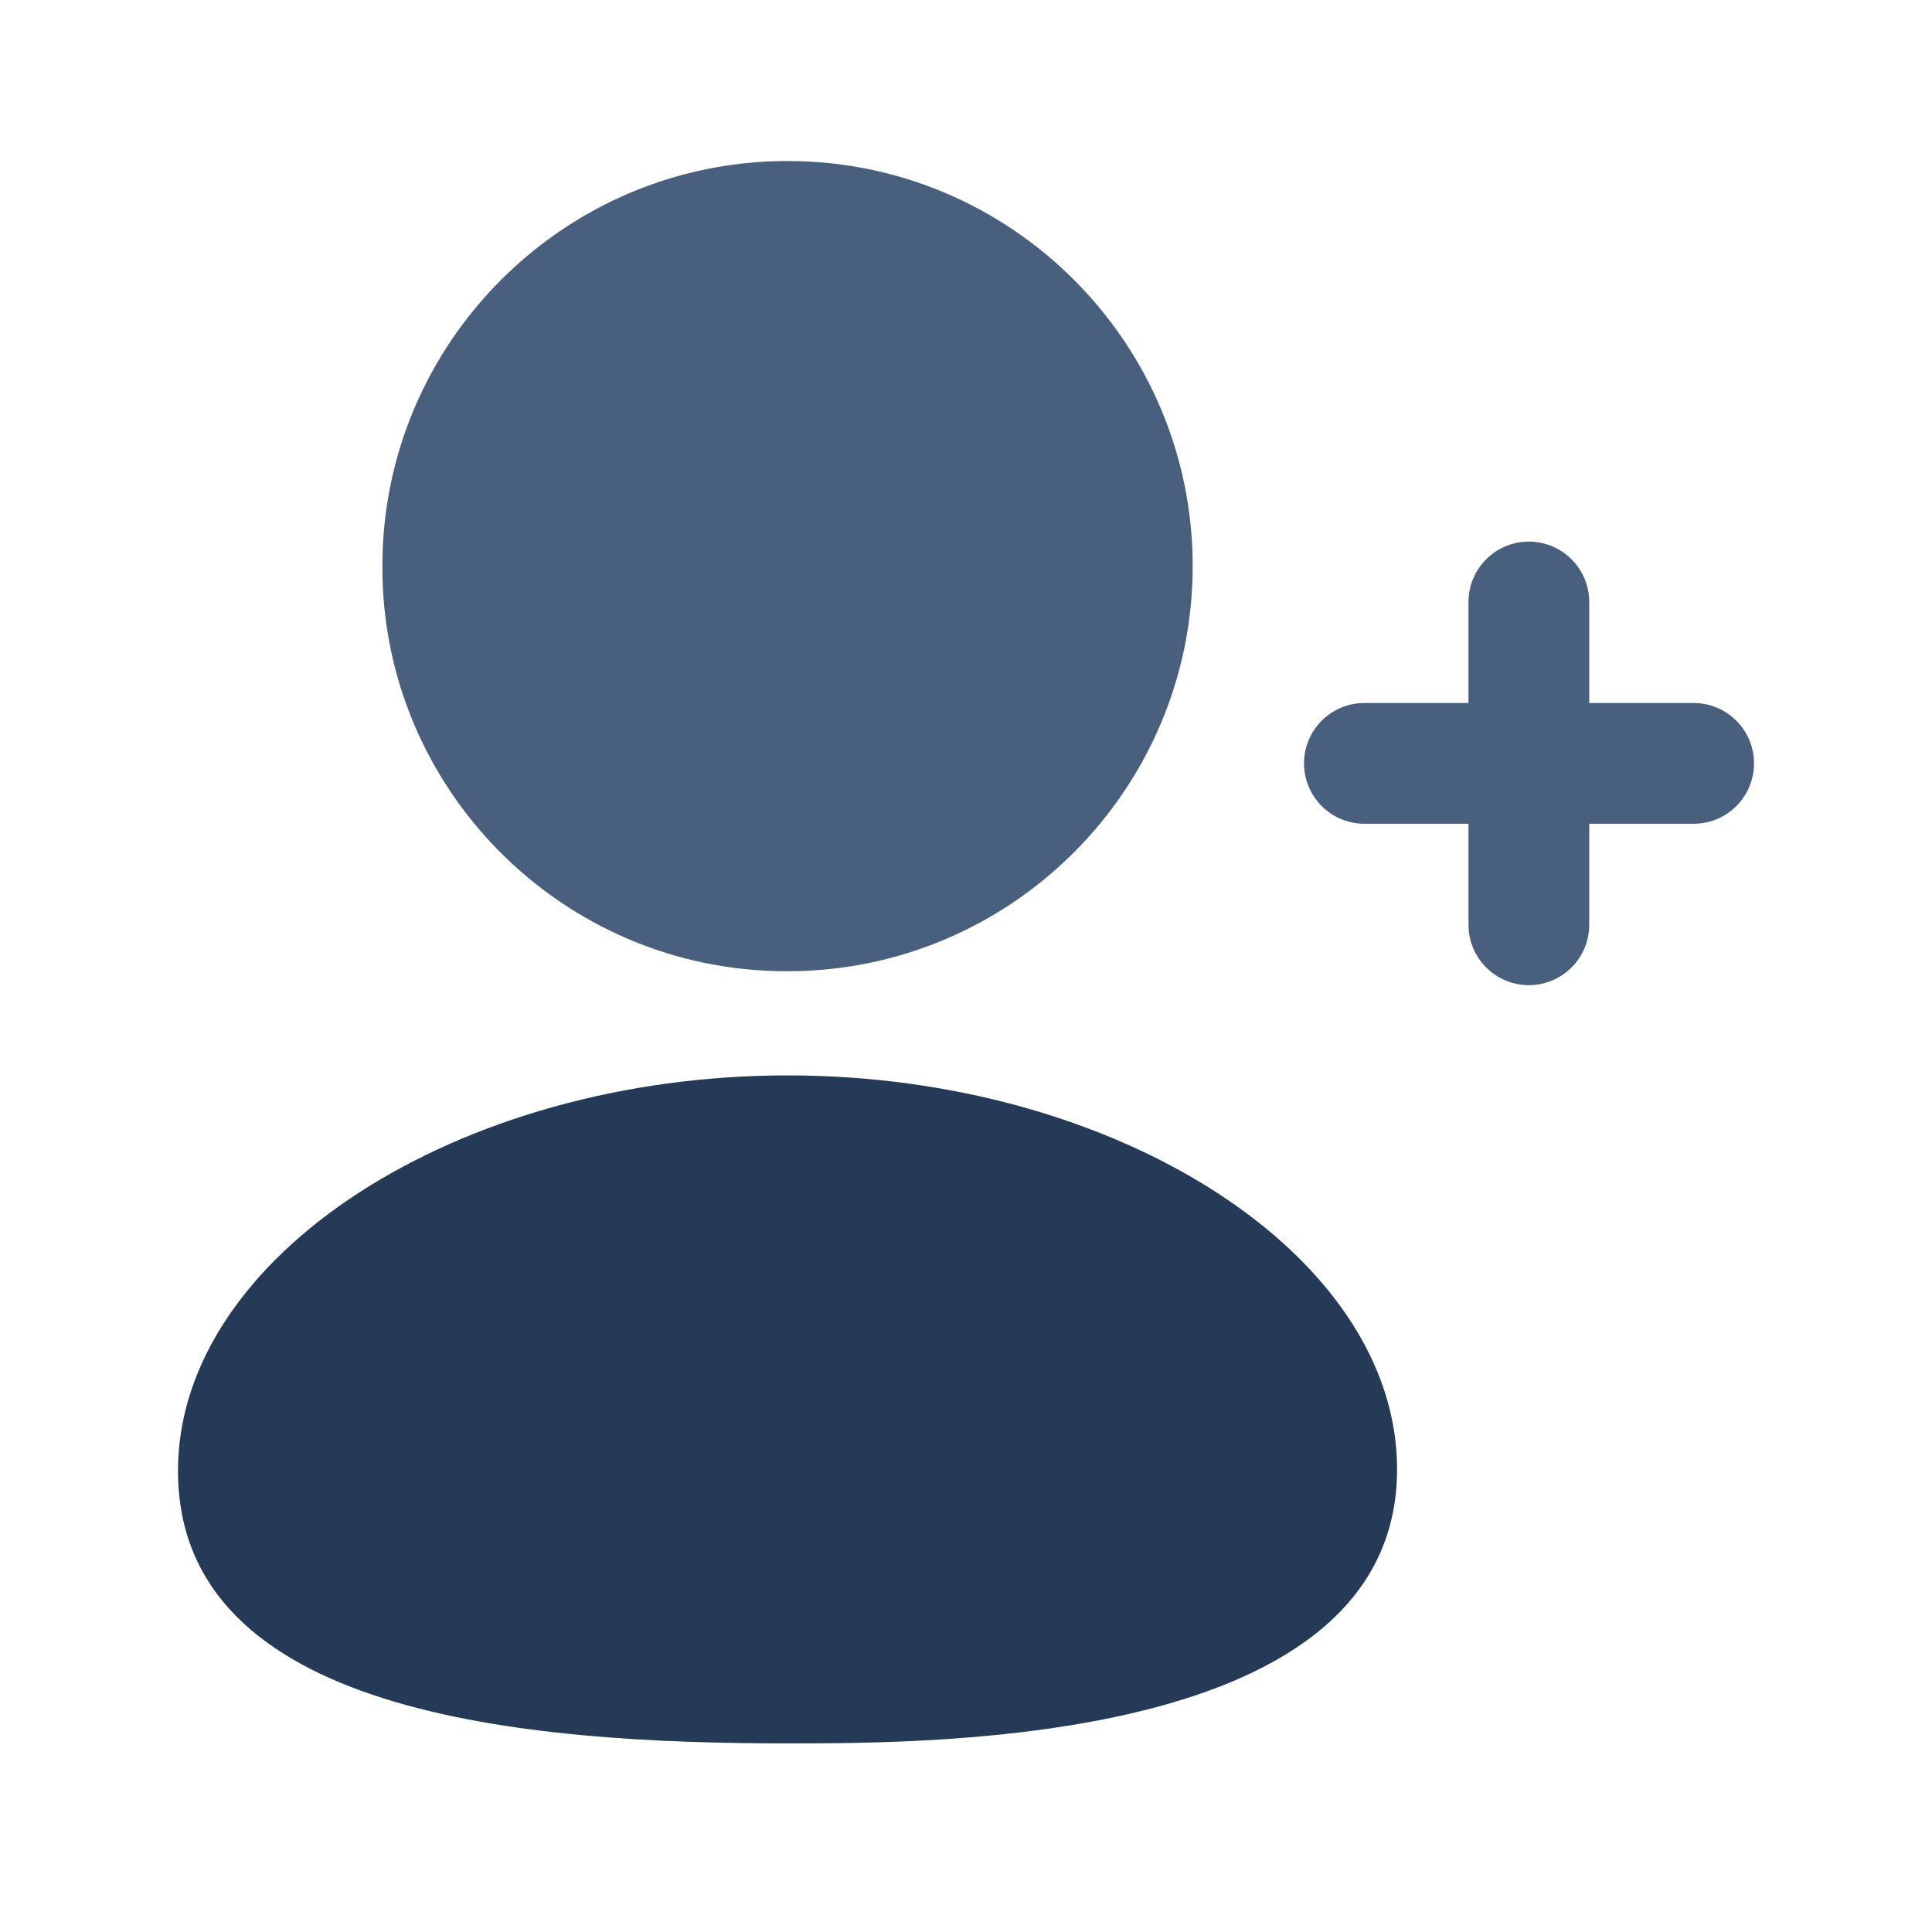 <svg width="24" height="24" viewBox="0 0 24 24" fill="none" xmlns="http://www.w3.org/2000/svg">
<path fill-rule="evenodd" clip-rule="evenodd" d="M9.751 12.065H9.783C12.559 12.065 14.816 9.807 14.816 7.032C14.816 4.257 12.559 2 9.783 2C7.008 2 4.75 4.257 4.75 7.03C4.74 9.796 6.982 12.055 9.751 12.065Z" fill="#485F7D"/>
<path fill-rule="evenodd" clip-rule="evenodd" d="M21.039 8.733H19.742V7.478C19.742 7.064 19.406 6.728 18.992 6.728C18.578 6.728 18.242 7.064 18.242 7.478V8.733H16.949C16.535 8.733 16.199 9.069 16.199 9.483C16.199 9.897 16.535 10.233 16.949 10.233H18.242V11.488C18.242 11.902 18.578 12.238 18.992 12.238C19.406 12.238 19.742 11.902 19.742 11.488V10.233H21.039C21.453 10.233 21.789 9.897 21.789 9.483C21.789 9.069 21.453 8.733 21.039 8.733Z" fill="#485F7D"/>
<path fill-rule="evenodd" clip-rule="evenodd" d="M9.783 13.359C5.679 13.359 2.211 15.608 2.211 18.27C2.211 21.306 6.532 21.657 9.783 21.657C11.656 21.657 17.355 21.657 17.355 18.25C17.355 15.598 13.887 13.359 9.783 13.359Z" fill="#243A57"/>
</svg>
